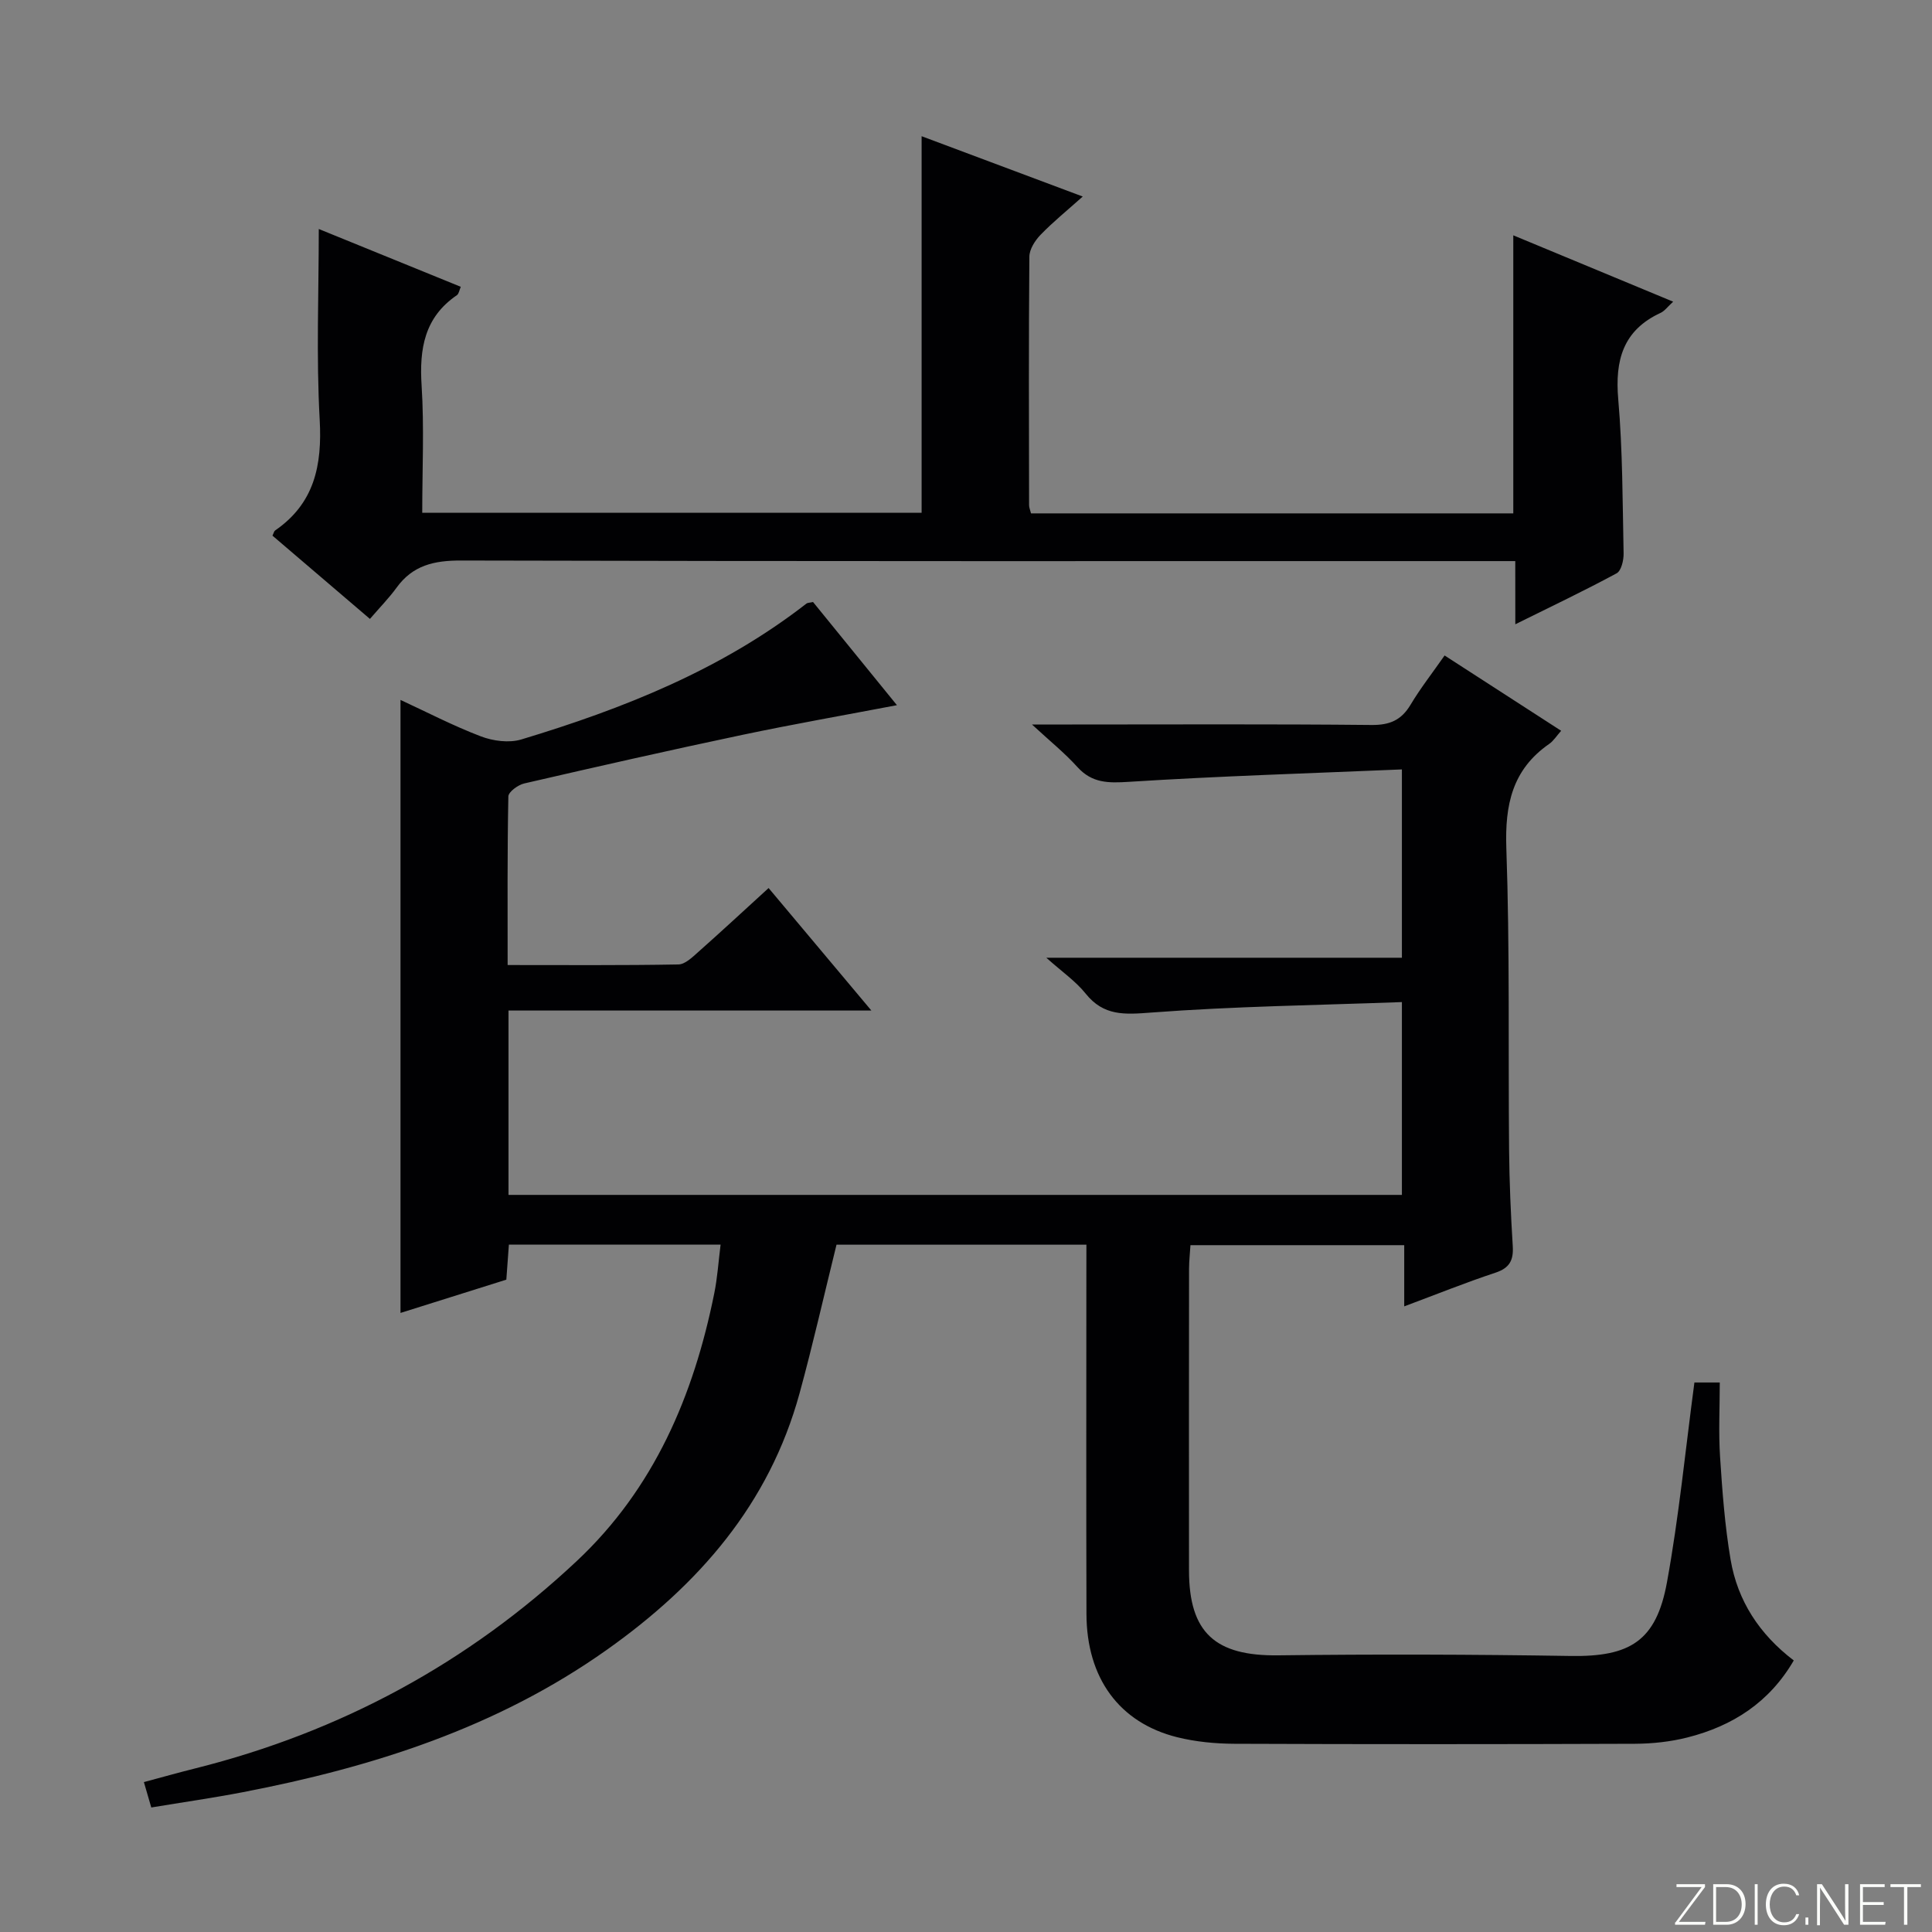 <svg enable-background="new 0 0 400 400" viewBox="0 0 400 400" xmlns="http://www.w3.org/2000/svg"><rect x="0" y="0" width="400" height="400" fill="#808080" stroke="none"/><g fill="#fbfcfa"><path d="m346.9 398 5.4-7.3h-5.2v-.6h5.9v.6l-5.4 7.2h5.5l-.1.6h-6.2v-.5z"/><path d="m354.7 390.1h2.8c2.3 0 3.9 1.6 3.9 4.1s-1.6 4.3-3.9 4.3h-2.8zm.6 7.8h2c2.2 0 3.3-1.6 3.3-3.6 0-1.8-1-3.6-3.3-3.6h-2z"/><path d="m363.9 390.1v8.4h-.6v-8.4z"/><path d="m372.5 396.3c-.4 1.3-1.4 2.3-3.2 2.3-2.4 0-3.7-1.9-3.7-4.3 0-2.3 1.2-4.3 3.7-4.3 1.8 0 2.9 1 3.2 2.4h-.6c-.4-1.1-1.1-1.8-2.5-1.8-2.1 0-3 1.9-3 3.7s.9 3.7 3 3.7c1.4 0 2.1-.7 2.5-1.7z"/><path d="m373.8 398.5v-1.5h.6v1.5z"/><path d="m376.2 398.5v-8.4h1c1.3 2 4.4 6.7 4.9 7.6-.1-1.2-.1-2.4-.1-3.8v-3.8h.7v8.4h-.9c-1.2-1.9-4.4-6.8-5-7.7.1 1.1 0 2.3 0 3.9v3.9h-.6z"/><path d="m390 394.4h-4.3v3.5h4.7l-.1.6h-5.2v-8.4h5.1v.6h-4.5v3.1h4.3v.7z"/><path d="m394.2 390.7h-2.8v-.6h6.3v.6h-2.8v7.8h-.7z"/></g><path d="m224.93 257.7c-17.95 0-35.21 0-51.74 0-2.61 10.56-4.9 20.73-7.65 30.77-6.28 22.92-20.84 39.59-39.88 53.09-22.76 16.14-48.5 24.32-75.46 29.51-6.16 1.18-12.37 2.07-18.88 3.15-.53-1.81-.96-3.32-1.53-5.26 3.79-1.01 7.25-1.99 10.74-2.86 29.99-7.53 56.37-21.78 78.9-42.92 16.01-15.02 24.19-34.27 28.45-55.41.65-3.2.86-6.49 1.31-10.08-14.9 0-29.17 0-43.83 0-.18 2.4-.34 4.65-.53 7.25-7.38 2.32-14.79 4.65-21.91 6.89 0-42.24 0-84.38 0-126.92 5.3 2.45 10.83 5.33 16.62 7.54 2.54.97 5.85 1.41 8.38.65 21.09-6.36 41.43-14.43 59.05-28.14.23-.18.61-.15 1.36-.32 5.73 7.05 11.58 14.24 17.37 21.36-10.76 2.05-21.43 3.92-32.02 6.15-15.09 3.18-30.14 6.59-45.16 10.06-1.28.3-3.26 1.75-3.27 2.69-.23 11.45-.15 22.9-.15 34.9 12.12 0 23.74.09 35.35-.12 1.38-.02 2.87-1.47 4.07-2.54 4.83-4.28 9.57-8.68 14.61-13.28 7 8.35 13.7 16.32 21.28 25.36-25.72 0-50.33 0-75.13 0v38.17h184.97c0-12.95 0-25.85 0-39.92-17.48.65-34.74.87-51.91 2.17-5.51.42-9.83.75-13.58-3.94-2.05-2.56-4.87-4.49-8.13-7.41h73.62c0-12.99 0-25.39 0-38.99-19.07.81-37.82 1.38-56.53 2.57-4.27.27-7.62.29-10.66-3.07-2.62-2.9-5.7-5.38-9.4-8.8h8.28c20.66 0 41.33-.11 61.99.1 3.78.04 6.19-.98 8.11-4.19 2.03-3.4 4.5-6.55 7.05-10.2 8.12 5.25 16.02 10.35 24.13 15.59-.96 1.08-1.59 2.11-2.49 2.73-7.63 5.3-9.17 12.58-8.86 21.56.73 20.8.38 41.64.57 62.47.06 6.65.35 13.3.76 19.93.18 2.92-.64 4.53-3.59 5.51-6.11 2.02-12.08 4.43-18.88 6.97 0-4.53 0-8.41 0-12.67-15.02 0-29.41 0-44.26 0-.1 1.66-.28 3.25-.29 4.85-.02 20.83-.03 41.66-.01 62.49.01 12.94 5.47 17.75 18.51 17.58 20.16-.25 40.32-.19 60.48.13 12.3.2 17.75-3.07 19.97-15.27 2.47-13.53 3.8-27.26 5.68-41.35h5.25c0 5.18-.27 10.29.06 15.37.46 7.12.99 14.28 2.18 21.3 1.44 8.49 5.93 15.43 13.08 20.88-5.06 8.7-12.68 13.58-22.01 15.94-3.51.89-7.22 1.29-10.85 1.31-27.66.1-55.32.11-82.98 0-3.95-.02-8.01-.41-11.83-1.36-11.99-3-18.73-12.24-18.77-25.5-.07-23.5-.02-46.99-.02-70.49.01-1.85.01-3.67.01-5.98z" fill="#010103"/><path d="m313.72 116.17c-2.42 0-4.37 0-6.32 0-70.63 0-141.27.06-211.9-.12-5.6-.02-10.02.97-13.38 5.6-1.56 2.15-3.44 4.06-5.53 6.49-7.17-6.13-13.7-11.7-20.18-17.24.27-.55.33-.93.56-1.08 8.14-5.61 9.74-13.47 9.22-22.91-.73-13.08-.19-26.24-.19-39.5 9.25 3.76 19.19 7.81 29.4 11.97-.3.67-.39 1.44-.8 1.73-6.74 4.59-7.8 11.11-7.31 18.73.55 8.6.13 17.27.13 26.33h103.39c0-26 0-51.87 0-77.97 10.59 3.97 21.56 8.07 33.36 12.49-3.23 2.89-6.15 5.25-8.74 7.93-1.14 1.18-2.3 2.99-2.31 4.52-.15 17.16-.09 34.32-.06 51.47 0 .47.22.94.4 1.68h99.85c0-19.13 0-38 0-57.57 10.92 4.53 21.79 9.04 33.1 13.74-1.14 1.03-1.75 1.92-2.59 2.31-7.8 3.61-9.48 9.81-8.78 17.9.92 10.59.89 21.26 1.11 31.9.03 1.41-.48 3.61-1.45 4.13-6.66 3.6-13.5 6.85-20.97 10.55-.01-4.68-.01-8.6-.01-13.08z" fill="#010103"/></svg>